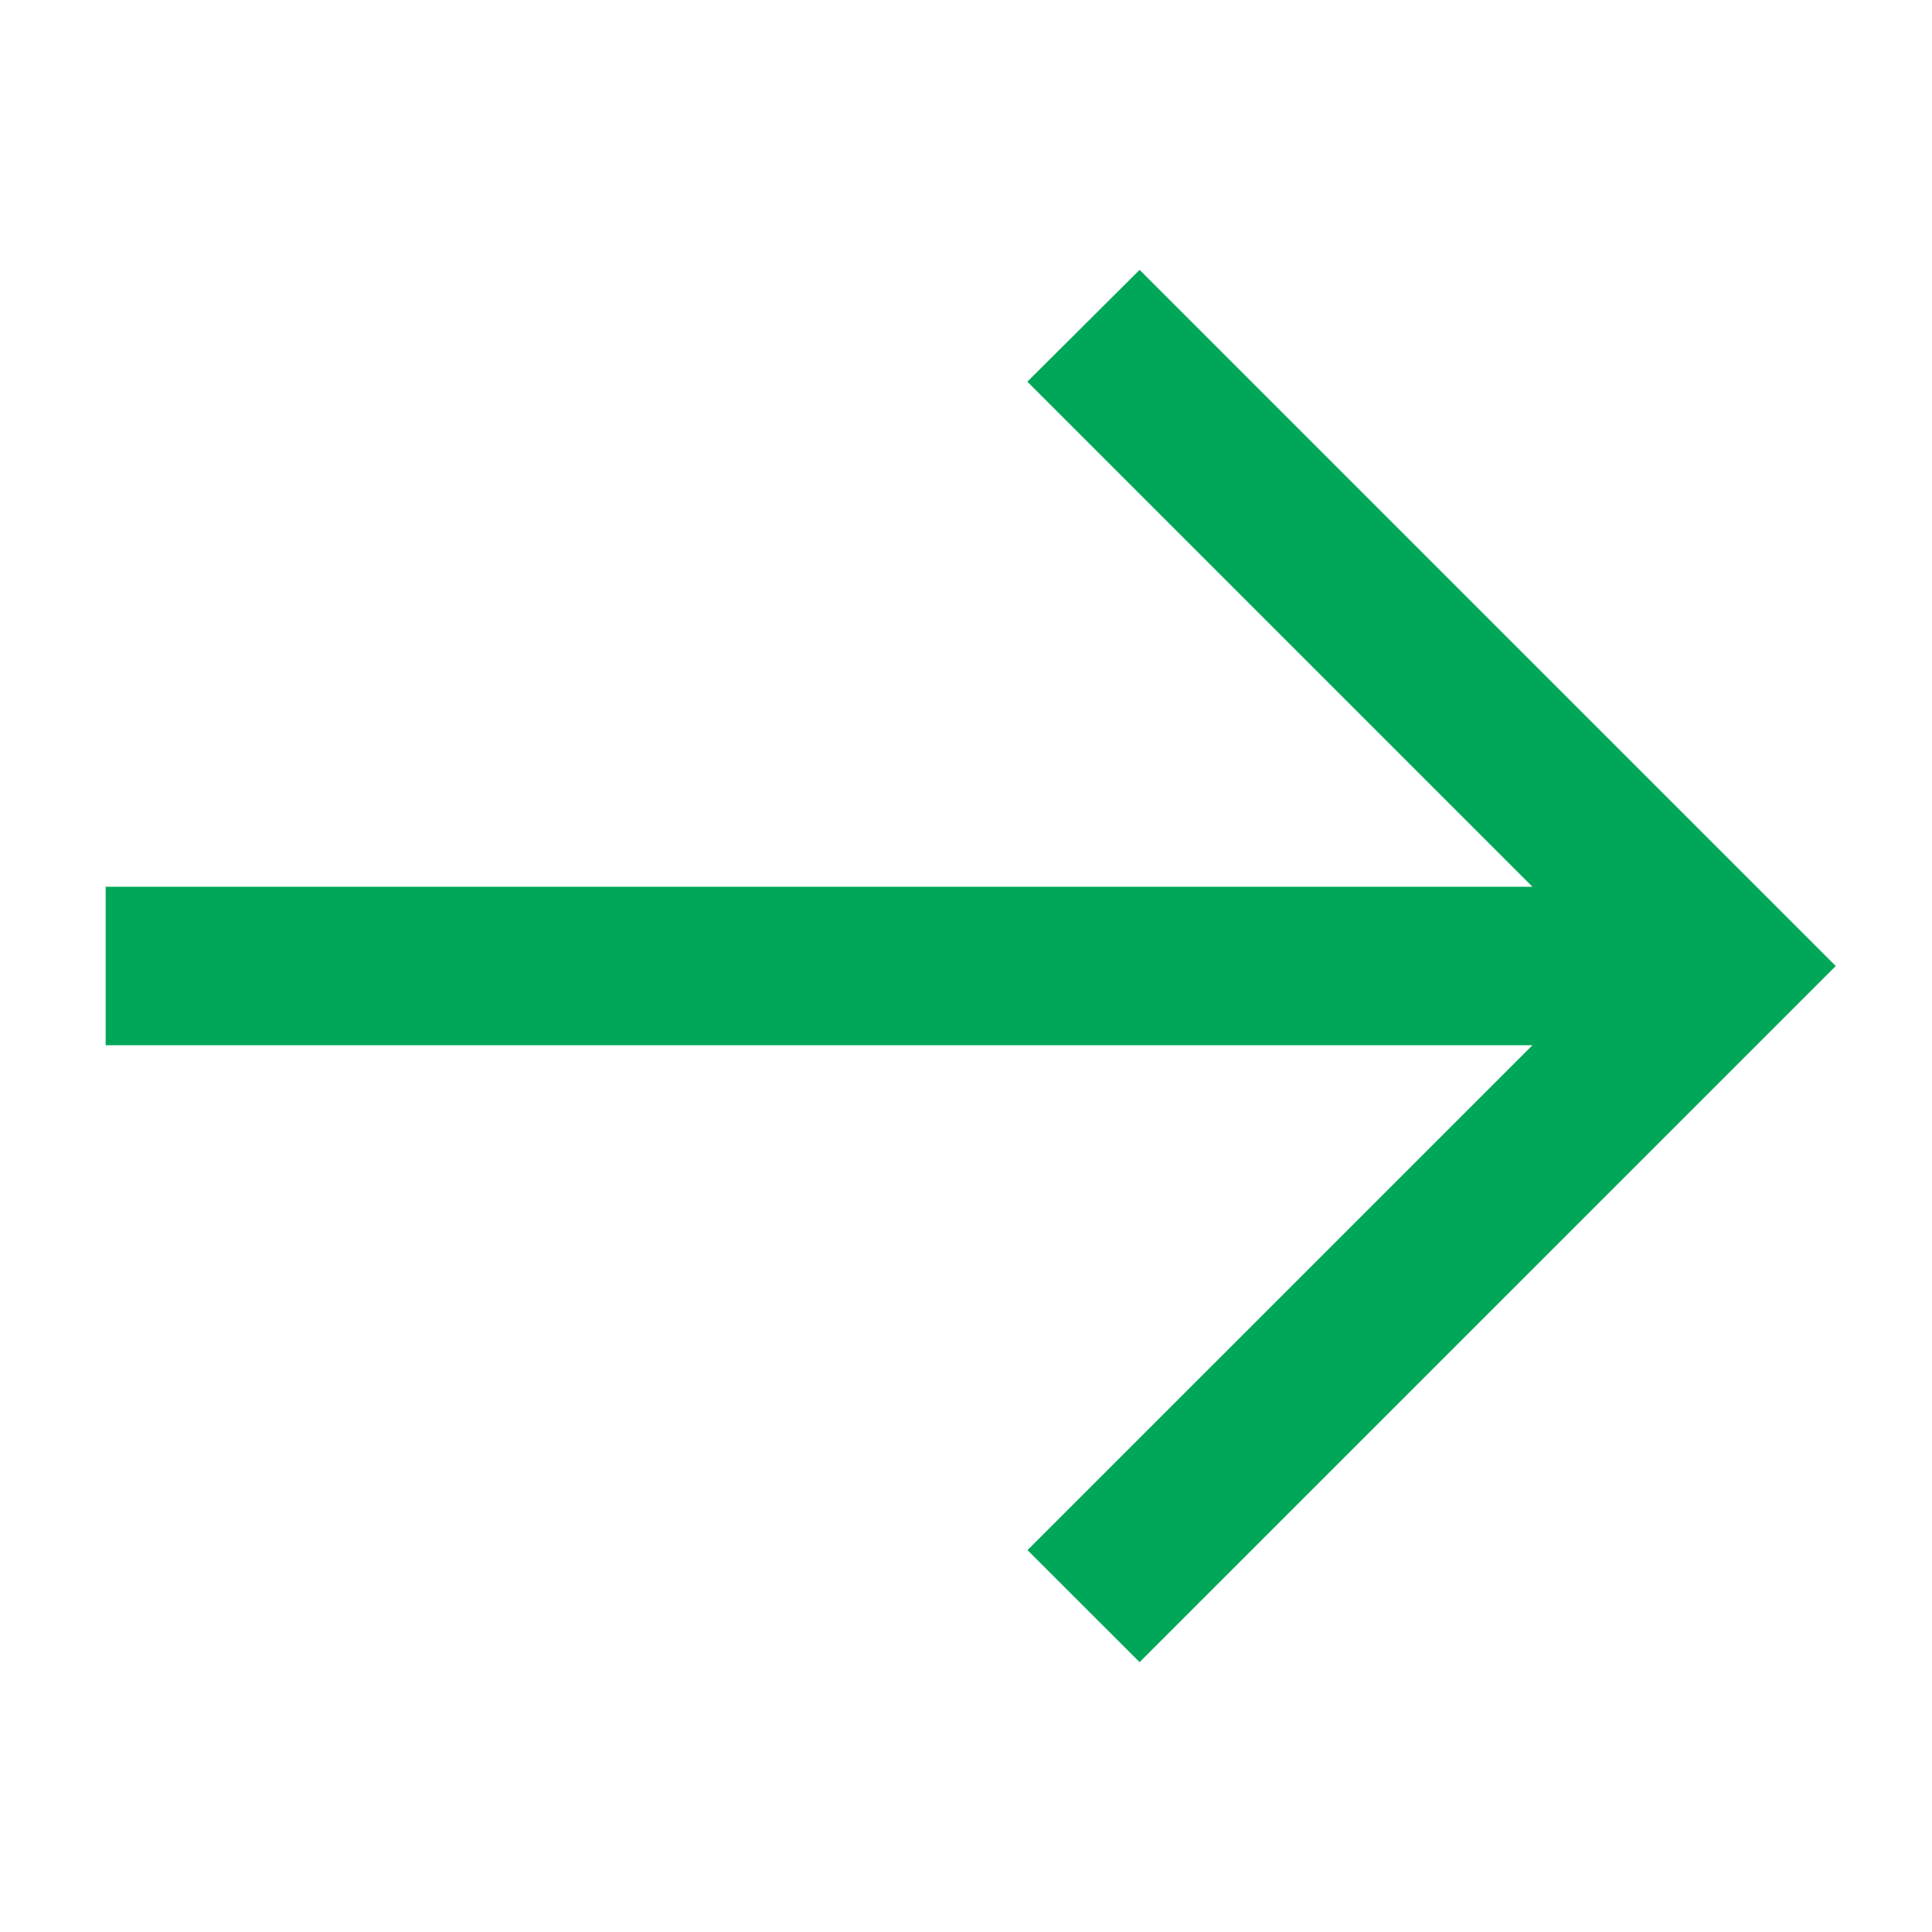 <?xml version="1.0" encoding="UTF-8"?> <svg xmlns="http://www.w3.org/2000/svg" id="Layer_1" data-name="Layer 1" viewBox="0 0 512 512"><defs><style>.cls-1{fill:#00a758;}</style></defs><title>arrow green</title><polygon class="cls-1" points="302.01 71.52 272.26 101.15 406.11 235 28 235 28 277 406.11 277 272.3 410.8 302 440.48 486.49 256 302.01 71.52"></polygon></svg> 